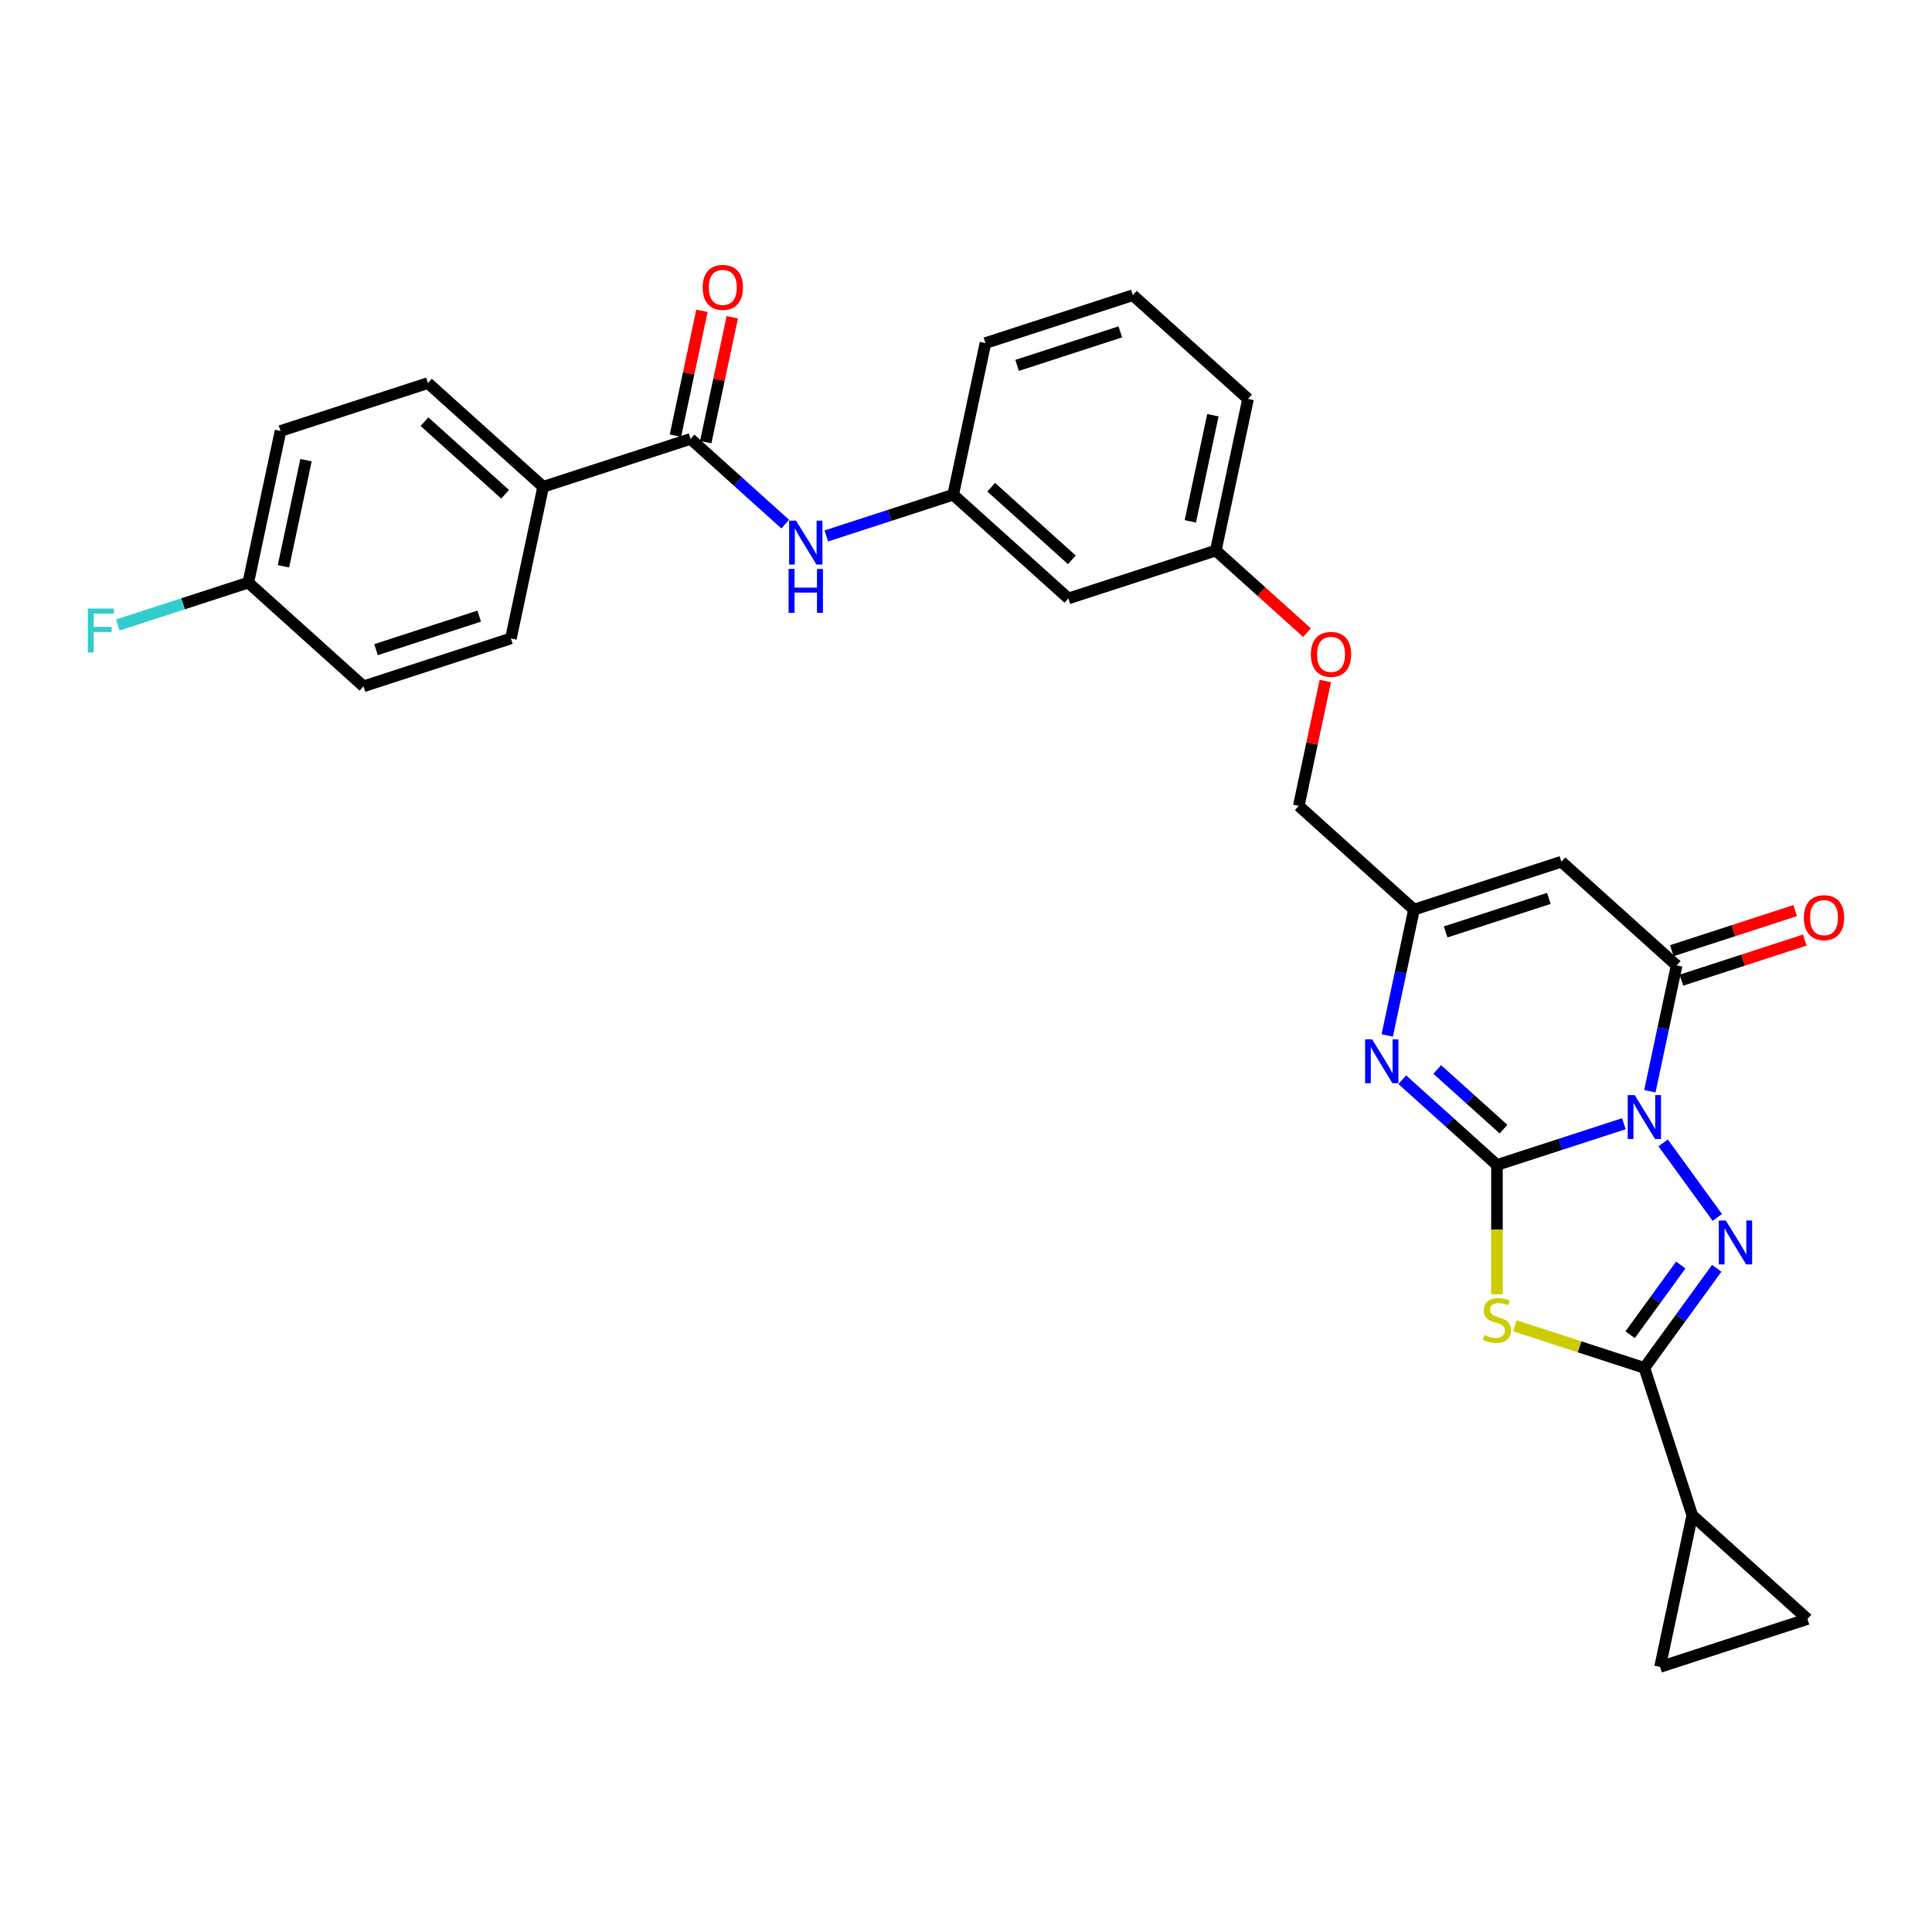 <?xml version='1.0' encoding='iso-8859-1'?>
<svg version='1.1' baseProfile='full'
              xmlns='http://www.w3.org/2000/svg'
                      xmlns:rdkit='http://www.rdkit.org/xml'
                      xmlns:xlink='http://www.w3.org/1999/xlink'
                  xml:space='preserve'
width='1000px' height='1000px' viewBox='0 0 1000 1000'>
<!-- END OF HEADER -->
<rect style='opacity:1.0;fill:#FFFFFF;stroke:none' width='1000' height='1000' x='0' y='0'> </rect>
<path class='bond-0' d='M 840.503,581.64 L 807.661,592.311' style='fill:none;fill-rule:evenodd;stroke:#0000FF;stroke-width:6px;stroke-linecap:butt;stroke-linejoin:miter;stroke-opacity:1' />
<path class='bond-0' d='M 807.661,592.311 L 774.819,602.982' style='fill:none;fill-rule:evenodd;stroke:#000000;stroke-width:6px;stroke-linecap:butt;stroke-linejoin:miter;stroke-opacity:1' />
<path class='bond-1' d='M 860.838,591.556 L 888.875,630.145' style='fill:none;fill-rule:evenodd;stroke:#0000FF;stroke-width:6px;stroke-linecap:butt;stroke-linejoin:miter;stroke-opacity:1' />
<path class='bond-4' d='M 853.967,564.821 L 860.888,532.265' style='fill:none;fill-rule:evenodd;stroke:#0000FF;stroke-width:6px;stroke-linecap:butt;stroke-linejoin:miter;stroke-opacity:1' />
<path class='bond-4' d='M 860.888,532.265 L 867.808,499.708' style='fill:none;fill-rule:evenodd;stroke:#000000;stroke-width:6px;stroke-linecap:butt;stroke-linejoin:miter;stroke-opacity:1' />
<path class='bond-2' d='M 774.819,602.982 L 774.819,636.432' style='fill:none;fill-rule:evenodd;stroke:#000000;stroke-width:6px;stroke-linecap:butt;stroke-linejoin:miter;stroke-opacity:1' />
<path class='bond-2' d='M 774.819,636.432 L 774.819,669.882' style='fill:none;fill-rule:evenodd;stroke:#CCCC00;stroke-width:6px;stroke-linecap:butt;stroke-linejoin:miter;stroke-opacity:1' />
<path class='bond-5' d='M 774.819,602.982 L 750.318,580.921' style='fill:none;fill-rule:evenodd;stroke:#000000;stroke-width:6px;stroke-linecap:butt;stroke-linejoin:miter;stroke-opacity:1' />
<path class='bond-5' d='M 750.318,580.921 L 725.816,558.86' style='fill:none;fill-rule:evenodd;stroke:#0000FF;stroke-width:6px;stroke-linecap:butt;stroke-linejoin:miter;stroke-opacity:1' />
<path class='bond-5' d='M 778.206,584.439 L 761.055,568.996' style='fill:none;fill-rule:evenodd;stroke:#000000;stroke-width:6px;stroke-linecap:butt;stroke-linejoin:miter;stroke-opacity:1' />
<path class='bond-5' d='M 761.055,568.996 L 743.904,553.553' style='fill:none;fill-rule:evenodd;stroke:#0000FF;stroke-width:6px;stroke-linecap:butt;stroke-linejoin:miter;stroke-opacity:1' />
<path class='bond-3' d='M 888.575,656.466 L 869.85,682.238' style='fill:none;fill-rule:evenodd;stroke:#0000FF;stroke-width:6px;stroke-linecap:butt;stroke-linejoin:miter;stroke-opacity:1' />
<path class='bond-3' d='M 869.85,682.238 L 851.126,708.01' style='fill:none;fill-rule:evenodd;stroke:#000000;stroke-width:6px;stroke-linecap:butt;stroke-linejoin:miter;stroke-opacity:1' />
<path class='bond-3' d='M 869.975,654.766 L 856.868,672.806' style='fill:none;fill-rule:evenodd;stroke:#0000FF;stroke-width:6px;stroke-linecap:butt;stroke-linejoin:miter;stroke-opacity:1' />
<path class='bond-3' d='M 856.868,672.806 L 843.761,690.847' style='fill:none;fill-rule:evenodd;stroke:#000000;stroke-width:6px;stroke-linecap:butt;stroke-linejoin:miter;stroke-opacity:1' />
<path class='bond-30' d='M 784.11,686.235 L 817.618,697.123' style='fill:none;fill-rule:evenodd;stroke:#CCCC00;stroke-width:6px;stroke-linecap:butt;stroke-linejoin:miter;stroke-opacity:1' />
<path class='bond-30' d='M 817.618,697.123 L 851.126,708.01' style='fill:none;fill-rule:evenodd;stroke:#000000;stroke-width:6px;stroke-linecap:butt;stroke-linejoin:miter;stroke-opacity:1' />
<path class='bond-8' d='M 851.126,708.01 L 875.92,784.317' style='fill:none;fill-rule:evenodd;stroke:#000000;stroke-width:6px;stroke-linecap:butt;stroke-linejoin:miter;stroke-opacity:1' />
<path class='bond-6' d='M 867.808,499.708 L 808.182,446.02' style='fill:none;fill-rule:evenodd;stroke:#000000;stroke-width:6px;stroke-linecap:butt;stroke-linejoin:miter;stroke-opacity:1' />
<path class='bond-14' d='M 870.287,507.338 L 902.223,496.962' style='fill:none;fill-rule:evenodd;stroke:#000000;stroke-width:6px;stroke-linecap:butt;stroke-linejoin:miter;stroke-opacity:1' />
<path class='bond-14' d='M 902.223,496.962 L 934.158,486.585' style='fill:none;fill-rule:evenodd;stroke:#FF0000;stroke-width:6px;stroke-linecap:butt;stroke-linejoin:miter;stroke-opacity:1' />
<path class='bond-14' d='M 865.328,492.077 L 897.264,481.7' style='fill:none;fill-rule:evenodd;stroke:#000000;stroke-width:6px;stroke-linecap:butt;stroke-linejoin:miter;stroke-opacity:1' />
<path class='bond-14' d='M 897.264,481.7 L 929.199,471.324' style='fill:none;fill-rule:evenodd;stroke:#FF0000;stroke-width:6px;stroke-linecap:butt;stroke-linejoin:miter;stroke-opacity:1' />
<path class='bond-31' d='M 718.034,535.928 L 724.955,503.371' style='fill:none;fill-rule:evenodd;stroke:#0000FF;stroke-width:6px;stroke-linecap:butt;stroke-linejoin:miter;stroke-opacity:1' />
<path class='bond-31' d='M 724.955,503.371 L 731.875,470.814' style='fill:none;fill-rule:evenodd;stroke:#000000;stroke-width:6px;stroke-linecap:butt;stroke-linejoin:miter;stroke-opacity:1' />
<path class='bond-7' d='M 808.182,446.02 L 731.875,470.814' style='fill:none;fill-rule:evenodd;stroke:#000000;stroke-width:6px;stroke-linecap:butt;stroke-linejoin:miter;stroke-opacity:1' />
<path class='bond-7' d='M 801.695,465.001 L 748.28,482.357' style='fill:none;fill-rule:evenodd;stroke:#000000;stroke-width:6px;stroke-linecap:butt;stroke-linejoin:miter;stroke-opacity:1' />
<path class='bond-20' d='M 731.875,470.814 L 672.249,417.127' style='fill:none;fill-rule:evenodd;stroke:#000000;stroke-width:6px;stroke-linecap:butt;stroke-linejoin:miter;stroke-opacity:1' />
<path class='bond-11' d='M 875.92,784.317 L 935.545,838.005' style='fill:none;fill-rule:evenodd;stroke:#000000;stroke-width:6px;stroke-linecap:butt;stroke-linejoin:miter;stroke-opacity:1' />
<path class='bond-12' d='M 875.92,784.317 L 859.238,862.798' style='fill:none;fill-rule:evenodd;stroke:#000000;stroke-width:6px;stroke-linecap:butt;stroke-linejoin:miter;stroke-opacity:1' />
<path class='bond-9' d='M 357.439,227.172 L 381.941,249.233' style='fill:none;fill-rule:evenodd;stroke:#000000;stroke-width:6px;stroke-linecap:butt;stroke-linejoin:miter;stroke-opacity:1' />
<path class='bond-9' d='M 381.941,249.233 L 406.442,271.294' style='fill:none;fill-rule:evenodd;stroke:#0000FF;stroke-width:6px;stroke-linecap:butt;stroke-linejoin:miter;stroke-opacity:1' />
<path class='bond-13' d='M 357.439,227.172 L 281.132,251.966' style='fill:none;fill-rule:evenodd;stroke:#000000;stroke-width:6px;stroke-linecap:butt;stroke-linejoin:miter;stroke-opacity:1' />
<path class='bond-16' d='M 365.287,228.84 L 372.156,196.524' style='fill:none;fill-rule:evenodd;stroke:#000000;stroke-width:6px;stroke-linecap:butt;stroke-linejoin:miter;stroke-opacity:1' />
<path class='bond-16' d='M 372.156,196.524 L 379.025,164.208' style='fill:none;fill-rule:evenodd;stroke:#FF0000;stroke-width:6px;stroke-linecap:butt;stroke-linejoin:miter;stroke-opacity:1' />
<path class='bond-16' d='M 349.591,225.504 L 356.46,193.188' style='fill:none;fill-rule:evenodd;stroke:#000000;stroke-width:6px;stroke-linecap:butt;stroke-linejoin:miter;stroke-opacity:1' />
<path class='bond-16' d='M 356.46,193.188 L 363.329,160.871' style='fill:none;fill-rule:evenodd;stroke:#FF0000;stroke-width:6px;stroke-linecap:butt;stroke-linejoin:miter;stroke-opacity:1' />
<path class='bond-10' d='M 427.688,277.408 L 460.53,266.737' style='fill:none;fill-rule:evenodd;stroke:#0000FF;stroke-width:6px;stroke-linecap:butt;stroke-linejoin:miter;stroke-opacity:1' />
<path class='bond-10' d='M 460.53,266.737 L 493.372,256.066' style='fill:none;fill-rule:evenodd;stroke:#000000;stroke-width:6px;stroke-linecap:butt;stroke-linejoin:miter;stroke-opacity:1' />
<path class='bond-32' d='M 935.545,838.005 L 859.238,862.798' style='fill:none;fill-rule:evenodd;stroke:#000000;stroke-width:6px;stroke-linecap:butt;stroke-linejoin:miter;stroke-opacity:1' />
<path class='bond-18' d='M 281.132,251.966 L 221.506,198.279' style='fill:none;fill-rule:evenodd;stroke:#000000;stroke-width:6px;stroke-linecap:butt;stroke-linejoin:miter;stroke-opacity:1' />
<path class='bond-18' d='M 261.451,255.838 L 219.713,218.257' style='fill:none;fill-rule:evenodd;stroke:#000000;stroke-width:6px;stroke-linecap:butt;stroke-linejoin:miter;stroke-opacity:1' />
<path class='bond-19' d='M 281.132,251.966 L 264.45,330.447' style='fill:none;fill-rule:evenodd;stroke:#000000;stroke-width:6px;stroke-linecap:butt;stroke-linejoin:miter;stroke-opacity:1' />
<path class='bond-15' d='M 493.372,256.066 L 552.998,309.753' style='fill:none;fill-rule:evenodd;stroke:#000000;stroke-width:6px;stroke-linecap:butt;stroke-linejoin:miter;stroke-opacity:1' />
<path class='bond-15' d='M 513.054,252.193 L 554.791,289.774' style='fill:none;fill-rule:evenodd;stroke:#000000;stroke-width:6px;stroke-linecap:butt;stroke-linejoin:miter;stroke-opacity:1' />
<path class='bond-33' d='M 493.372,256.066 L 510.054,177.585' style='fill:none;fill-rule:evenodd;stroke:#000000;stroke-width:6px;stroke-linecap:butt;stroke-linejoin:miter;stroke-opacity:1' />
<path class='bond-17' d='M 552.998,309.753 L 629.305,284.959' style='fill:none;fill-rule:evenodd;stroke:#000000;stroke-width:6px;stroke-linecap:butt;stroke-linejoin:miter;stroke-opacity:1' />
<path class='bond-24' d='M 221.506,198.279 L 145.199,223.072' style='fill:none;fill-rule:evenodd;stroke:#000000;stroke-width:6px;stroke-linecap:butt;stroke-linejoin:miter;stroke-opacity:1' />
<path class='bond-25' d='M 264.45,330.447 L 188.143,355.24' style='fill:none;fill-rule:evenodd;stroke:#000000;stroke-width:6px;stroke-linecap:butt;stroke-linejoin:miter;stroke-opacity:1' />
<path class='bond-25' d='M 248.046,318.904 L 194.631,336.26' style='fill:none;fill-rule:evenodd;stroke:#000000;stroke-width:6px;stroke-linecap:butt;stroke-linejoin:miter;stroke-opacity:1' />
<path class='bond-21' d='M 672.249,417.127 L 679.118,384.811' style='fill:none;fill-rule:evenodd;stroke:#000000;stroke-width:6px;stroke-linecap:butt;stroke-linejoin:miter;stroke-opacity:1' />
<path class='bond-21' d='M 679.118,384.811 L 685.987,352.495' style='fill:none;fill-rule:evenodd;stroke:#FF0000;stroke-width:6px;stroke-linecap:butt;stroke-linejoin:miter;stroke-opacity:1' />
<path class='bond-22' d='M 676.495,327.448 L 652.9,306.204' style='fill:none;fill-rule:evenodd;stroke:#FF0000;stroke-width:6px;stroke-linecap:butt;stroke-linejoin:miter;stroke-opacity:1' />
<path class='bond-22' d='M 652.9,306.204 L 629.305,284.959' style='fill:none;fill-rule:evenodd;stroke:#000000;stroke-width:6px;stroke-linecap:butt;stroke-linejoin:miter;stroke-opacity:1' />
<path class='bond-29' d='M 629.305,284.959 L 645.987,206.478' style='fill:none;fill-rule:evenodd;stroke:#000000;stroke-width:6px;stroke-linecap:butt;stroke-linejoin:miter;stroke-opacity:1' />
<path class='bond-29' d='M 616.111,269.85 L 627.788,214.914' style='fill:none;fill-rule:evenodd;stroke:#000000;stroke-width:6px;stroke-linecap:butt;stroke-linejoin:miter;stroke-opacity:1' />
<path class='bond-23' d='M 128.518,301.553 L 188.143,355.24' style='fill:none;fill-rule:evenodd;stroke:#000000;stroke-width:6px;stroke-linecap:butt;stroke-linejoin:miter;stroke-opacity:1' />
<path class='bond-26' d='M 128.518,301.553 L 94.745,312.527' style='fill:none;fill-rule:evenodd;stroke:#000000;stroke-width:6px;stroke-linecap:butt;stroke-linejoin:miter;stroke-opacity:1' />
<path class='bond-26' d='M 94.745,312.527 L 60.972,323.5' style='fill:none;fill-rule:evenodd;stroke:#33CCCC;stroke-width:6px;stroke-linecap:butt;stroke-linejoin:miter;stroke-opacity:1' />
<path class='bond-34' d='M 128.518,301.553 L 145.199,223.072' style='fill:none;fill-rule:evenodd;stroke:#000000;stroke-width:6px;stroke-linecap:butt;stroke-linejoin:miter;stroke-opacity:1' />
<path class='bond-34' d='M 146.716,293.117 L 158.393,238.181' style='fill:none;fill-rule:evenodd;stroke:#000000;stroke-width:6px;stroke-linecap:butt;stroke-linejoin:miter;stroke-opacity:1' />
<path class='bond-27' d='M 586.361,152.791 L 645.987,206.478' style='fill:none;fill-rule:evenodd;stroke:#000000;stroke-width:6px;stroke-linecap:butt;stroke-linejoin:miter;stroke-opacity:1' />
<path class='bond-28' d='M 586.361,152.791 L 510.054,177.585' style='fill:none;fill-rule:evenodd;stroke:#000000;stroke-width:6px;stroke-linecap:butt;stroke-linejoin:miter;stroke-opacity:1' />
<path class='bond-28' d='M 579.874,171.771 L 526.459,189.127' style='fill:none;fill-rule:evenodd;stroke:#000000;stroke-width:6px;stroke-linecap:butt;stroke-linejoin:miter;stroke-opacity:1' />
<path  class='atom-0' d='M 846.103 566.827
L 853.549 578.862
Q 854.287 580.05, 855.475 582.2
Q 856.662 584.35, 856.726 584.479
L 856.726 566.827
L 859.743 566.827
L 859.743 589.55
L 856.63 589.55
L 848.639 576.391
Q 847.708 574.851, 846.713 573.086
Q 845.75 571.32, 845.462 570.775
L 845.462 589.55
L 842.509 589.55
L 842.509 566.827
L 846.103 566.827
' fill='#0000FF'/>
<path  class='atom-2' d='M 893.264 631.738
L 900.71 643.773
Q 901.448 644.961, 902.635 647.111
Q 903.823 649.261, 903.887 649.39
L 903.887 631.738
L 906.904 631.738
L 906.904 654.461
L 903.791 654.461
L 895.799 641.302
Q 894.869 639.762, 893.874 637.996
Q 892.911 636.231, 892.622 635.686
L 892.622 654.461
L 889.669 654.461
L 889.669 631.738
L 893.264 631.738
' fill='#0000FF'/>
<path  class='atom-3' d='M 768.4 691.015
Q 768.657 691.112, 769.716 691.561
Q 770.775 692.01, 771.93 692.299
Q 773.118 692.556, 774.273 692.556
Q 776.424 692.556, 777.675 691.529
Q 778.927 690.47, 778.927 688.64
Q 778.927 687.389, 778.285 686.618
Q 777.675 685.848, 776.712 685.431
Q 775.75 685.014, 774.145 684.532
Q 772.123 683.923, 770.903 683.345
Q 769.716 682.767, 768.849 681.548
Q 768.015 680.328, 768.015 678.274
Q 768.015 675.418, 769.941 673.653
Q 771.898 671.887, 775.75 671.887
Q 778.381 671.887, 781.366 673.139
L 780.628 675.61
Q 777.9 674.487, 775.846 674.487
Q 773.631 674.487, 772.412 675.418
Q 771.192 676.316, 771.224 677.889
Q 771.224 679.108, 771.834 679.847
Q 772.476 680.585, 773.375 681.002
Q 774.305 681.419, 775.846 681.901
Q 777.9 682.542, 779.119 683.184
Q 780.339 683.826, 781.205 685.142
Q 782.104 686.426, 782.104 688.64
Q 782.104 691.785, 779.986 693.486
Q 777.9 695.155, 774.402 695.155
Q 772.38 695.155, 770.839 694.706
Q 769.331 694.289, 767.534 693.551
L 768.4 691.015
' fill='#CCCC00'/>
<path  class='atom-6' d='M 710.171 537.934
L 717.616 549.969
Q 718.354 551.157, 719.542 553.307
Q 720.729 555.457, 720.794 555.585
L 720.794 537.934
L 723.81 537.934
L 723.81 560.656
L 720.697 560.656
L 712.706 547.498
Q 711.775 545.957, 710.78 544.192
Q 709.818 542.427, 709.529 541.881
L 709.529 560.656
L 706.576 560.656
L 706.576 537.934
L 710.171 537.934
' fill='#0000FF'/>
<path  class='atom-11' d='M 412.042 269.498
L 419.488 281.533
Q 420.226 282.721, 421.414 284.871
Q 422.601 287.021, 422.665 287.15
L 422.665 269.498
L 425.682 269.498
L 425.682 292.22
L 422.569 292.22
L 414.578 279.062
Q 413.647 277.521, 412.652 275.756
Q 411.689 273.991, 411.4 273.446
L 411.4 292.22
L 408.448 292.22
L 408.448 269.498
L 412.042 269.498
' fill='#0000FF'/>
<path  class='atom-11' d='M 408.175 294.493
L 411.256 294.493
L 411.256 304.153
L 422.874 304.153
L 422.874 294.493
L 425.955 294.493
L 425.955 317.215
L 422.874 317.215
L 422.874 306.72
L 411.256 306.72
L 411.256 317.215
L 408.175 317.215
L 408.175 294.493
' fill='#0000FF'/>
<path  class='atom-15' d='M 933.685 474.978
Q 933.685 469.522, 936.38 466.473
Q 939.076 463.424, 944.115 463.424
Q 949.154 463.424, 951.85 466.473
Q 954.545 469.522, 954.545 474.978
Q 954.545 480.498, 951.817 483.643
Q 949.09 486.756, 944.115 486.756
Q 939.108 486.756, 936.38 483.643
Q 933.685 480.53, 933.685 474.978
M 944.115 484.189
Q 947.581 484.189, 949.443 481.878
Q 951.336 479.535, 951.336 474.978
Q 951.336 470.517, 949.443 468.27
Q 947.581 465.992, 944.115 465.992
Q 940.649 465.992, 938.755 468.238
Q 936.894 470.485, 936.894 474.978
Q 936.894 479.567, 938.755 481.878
Q 940.649 484.189, 944.115 484.189
' fill='#FF0000'/>
<path  class='atom-17' d='M 363.691 148.755
Q 363.691 143.299, 366.386 140.251
Q 369.082 137.202, 374.121 137.202
Q 379.16 137.202, 381.856 140.251
Q 384.551 143.299, 384.551 148.755
Q 384.551 154.275, 381.823 157.421
Q 379.096 160.534, 374.121 160.534
Q 369.114 160.534, 366.386 157.421
Q 363.691 154.308, 363.691 148.755
M 374.121 157.966
Q 377.587 157.966, 379.449 155.655
Q 381.342 153.313, 381.342 148.755
Q 381.342 144.294, 379.449 142.048
Q 377.587 139.769, 374.121 139.769
Q 370.655 139.769, 368.761 142.016
Q 366.9 144.262, 366.9 148.755
Q 366.9 153.345, 368.761 155.655
Q 370.655 157.966, 374.121 157.966
' fill='#FF0000'/>
<path  class='atom-22' d='M 678.5 338.71
Q 678.5 333.254, 681.196 330.205
Q 683.892 327.157, 688.931 327.157
Q 693.97 327.157, 696.665 330.205
Q 699.361 333.254, 699.361 338.71
Q 699.361 344.23, 696.633 347.376
Q 693.905 350.489, 688.931 350.489
Q 683.924 350.489, 681.196 347.376
Q 678.5 344.263, 678.5 338.71
M 688.931 347.921
Q 692.397 347.921, 694.258 345.61
Q 696.152 343.268, 696.152 338.71
Q 696.152 334.249, 694.258 332.003
Q 692.397 329.724, 688.931 329.724
Q 685.465 329.724, 683.571 331.971
Q 681.71 334.217, 681.71 338.71
Q 681.71 343.3, 683.571 345.61
Q 685.465 347.921, 688.931 347.921
' fill='#FF0000'/>
<path  class='atom-27' d='M 45.455 314.986
L 58.966 314.986
L 58.966 317.585
L 48.503 317.585
L 48.503 324.486
L 57.811 324.486
L 57.811 327.117
L 48.503 327.117
L 48.503 337.708
L 45.455 337.708
L 45.455 314.986
' fill='#33CCCC'/>
</svg>
